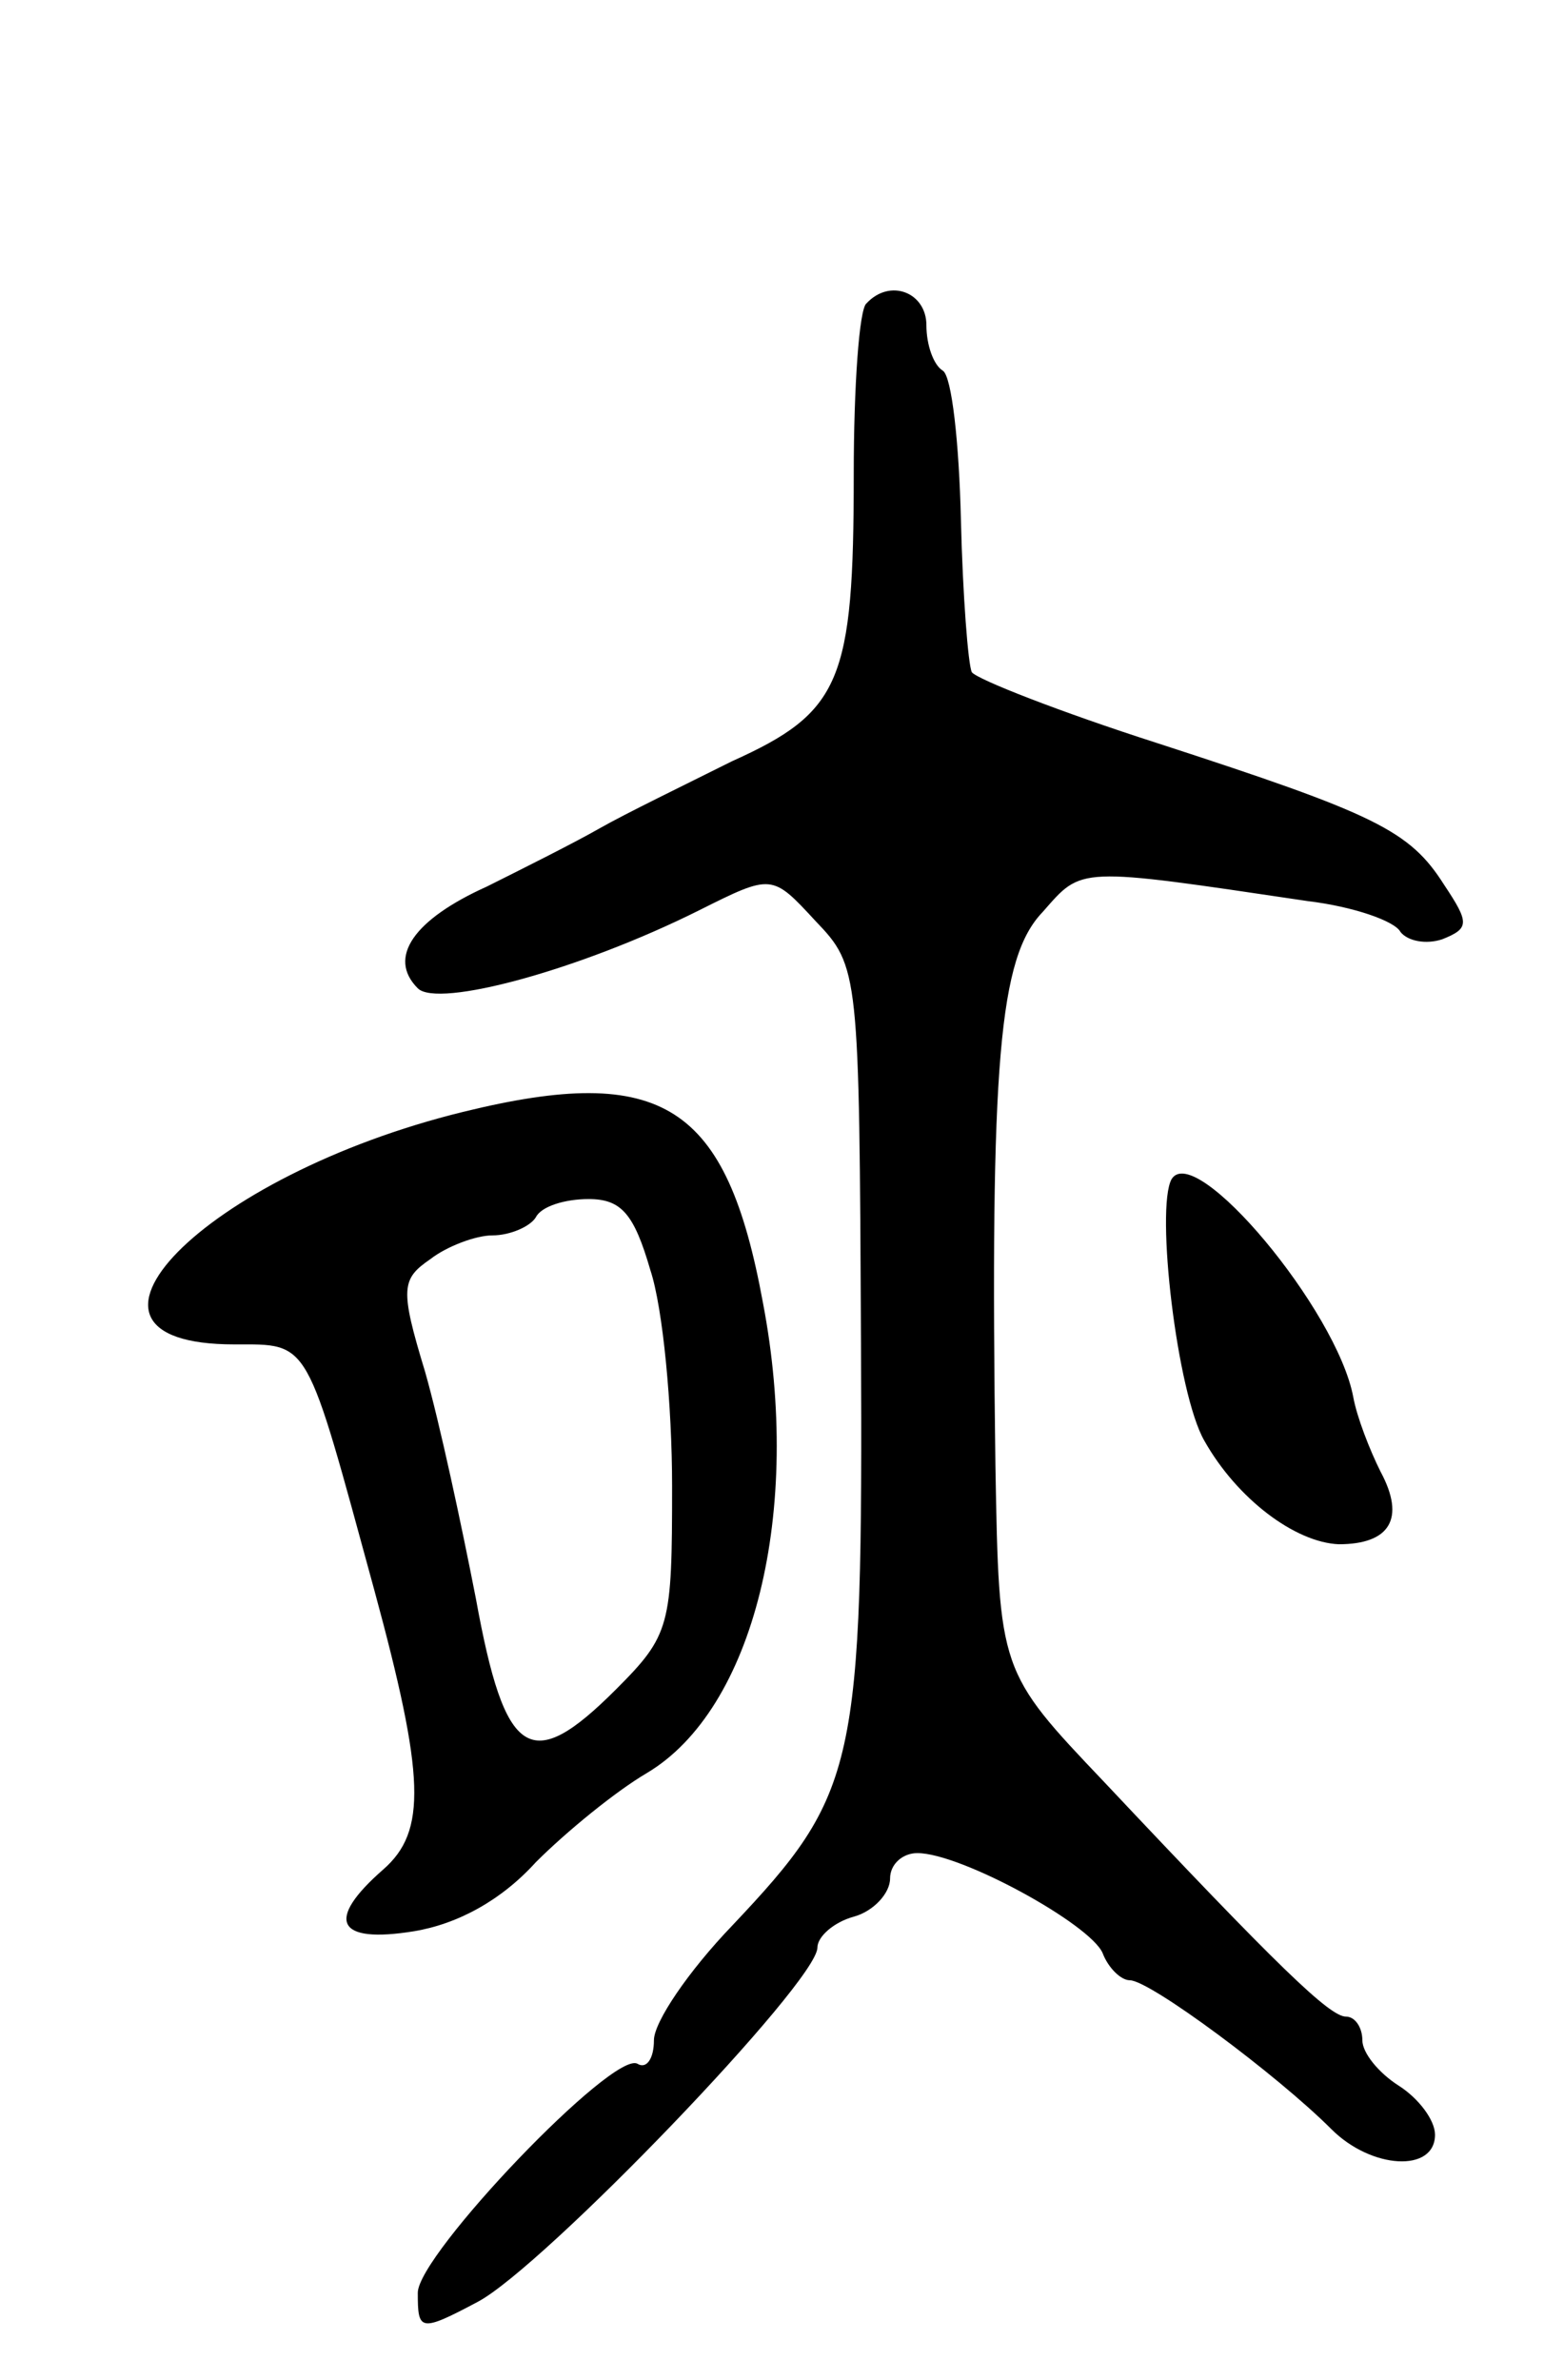 <svg version="1.0" xmlns="http://www.w3.org/2000/svg" width="85" height="131" viewBox="0 0 85 131" ><g transform="translate(0,131) scale(0.1,-0.1)" ><path d="M477 1143 c-4 -3 -7 -46 -7 -94 0 -114 -7 -131 -67 -158 -26 -13 -59 -29 -73 -37 -14 -8 -42 -22 -62 -32 -40 -18 -55 -39 -38 -56 11 -11 89 10 155 43 40 20 40 20 64 -6 24 -25 24 -28 25 -232 1 -234 -2 -248 -71 -321 -24 -25 -43 -53 -43 -63 0 -10 -4 -16 -9 -13 -13 8 -121 -105 -121 -126 0 -21 1 -22 33 -5 36 19 187 176 187 195 0 6 9 14 20 17 11 3 20 13 20 21 0 8 7 14 15 14 24 0 95 -39 102 -55 3 -8 10 -15 15 -15 11 0 81 -52 111 -82 22 -22 57 -24 57 -3 0 8 -9 20 -20 27 -11 7 -20 18 -20 25 0 7 -4 13 -9 13 -9 0 -37 27 -133 129 -58 61 -58 61 -60 174 -3 223 2 280 26 305 22 25 18 25 146 6 25 -3 48 -11 51 -17 4 -5 14 -7 23 -4 15 6 15 9 1 30 -19 30 -38 39 -158 78 -53 17 -99 35 -102 39 -2 4 -5 42 -6 84 -1 42 -5 79 -10 82 -5 3 -9 14 -9 25 0 18 -20 26 -33 12z"/><path d="M255 698 c-143 -35 -234 -128 -126 -128 42 0 39 4 77 -135 28 -103 29 -133 5 -154 -32 -28 -26 -41 17 -34 24 4 48 17 67 38 17 17 44 39 61 49 59 35 86 144 64 259 -20 109 -55 132 -165 105z m103 -87 c7 -21 12 -75 12 -119 0 -77 -1 -82 -31 -112 -47 -47 -61 -38 -77 50 -8 41 -20 97 -28 125 -14 46 -13 51 3 62 9 7 25 13 34 13 10 0 21 5 24 10 3 6 16 10 29 10 18 0 25 -8 34 -39z"/><path d="M645 661 c-9 -16 3 -118 18 -144 18 -32 50 -56 74 -57 28 0 37 14 23 40 -6 12 -13 30 -15 41 -9 48 -87 141 -100 120z"/></g></svg> 
